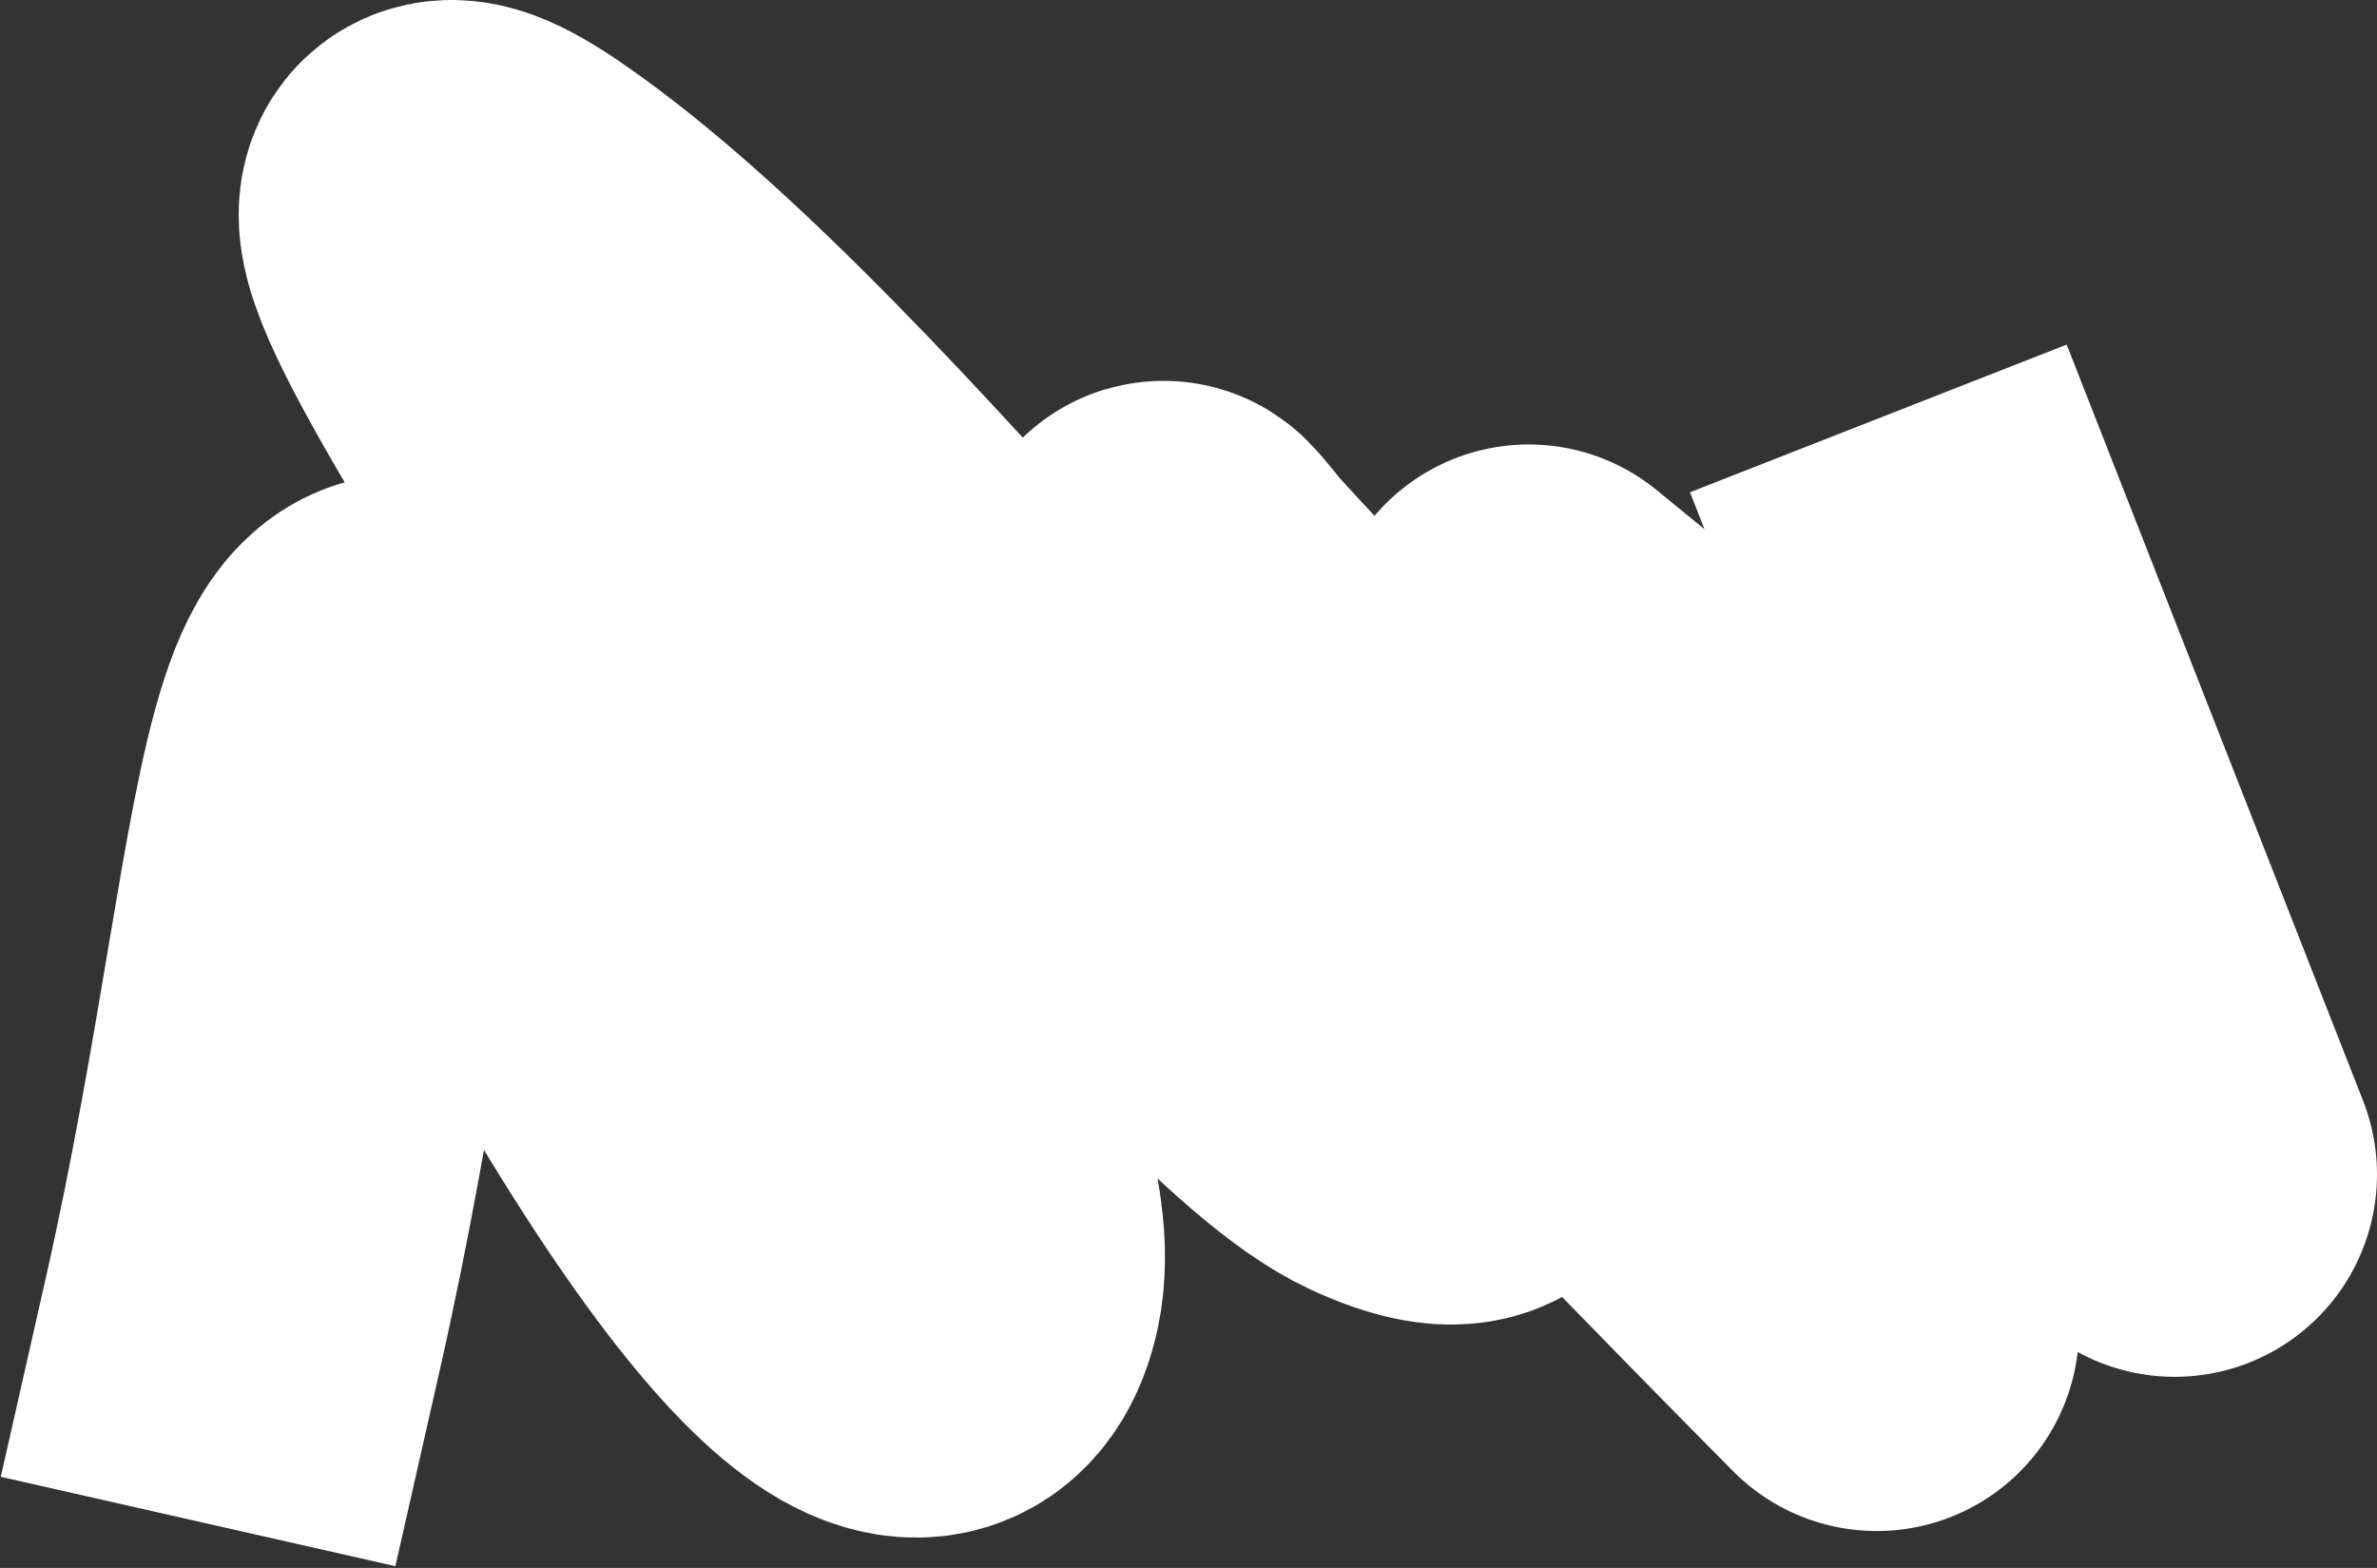 <?xml version="1.0" encoding="UTF-8"?> <svg xmlns="http://www.w3.org/2000/svg" width="470" height="310" viewBox="0 0 470 310" fill="none"><rect x="0" y="0" width="470" height="310" fill="#333333" stroke="none"/><path d="M48 261.805C71.005 160.219 64.943 87.721 107.972 167.991C161.757 268.329 185.308 275.546 189.817 254.209C200.681 202.809 41.374 4.87 100.324 45.441C159.275 86.012 243.825 203.884 276.033 218.701C330.412 243.718 229.685 112.933 230.022 115.319C230.292 117.229 321.341 212.62 371.084 262.703L302.266 127.876L430 232.212L386 119.969" stroke="white" stroke-width="80" stroke-linecap="square" stroke-linejoin="round"></path></svg> 